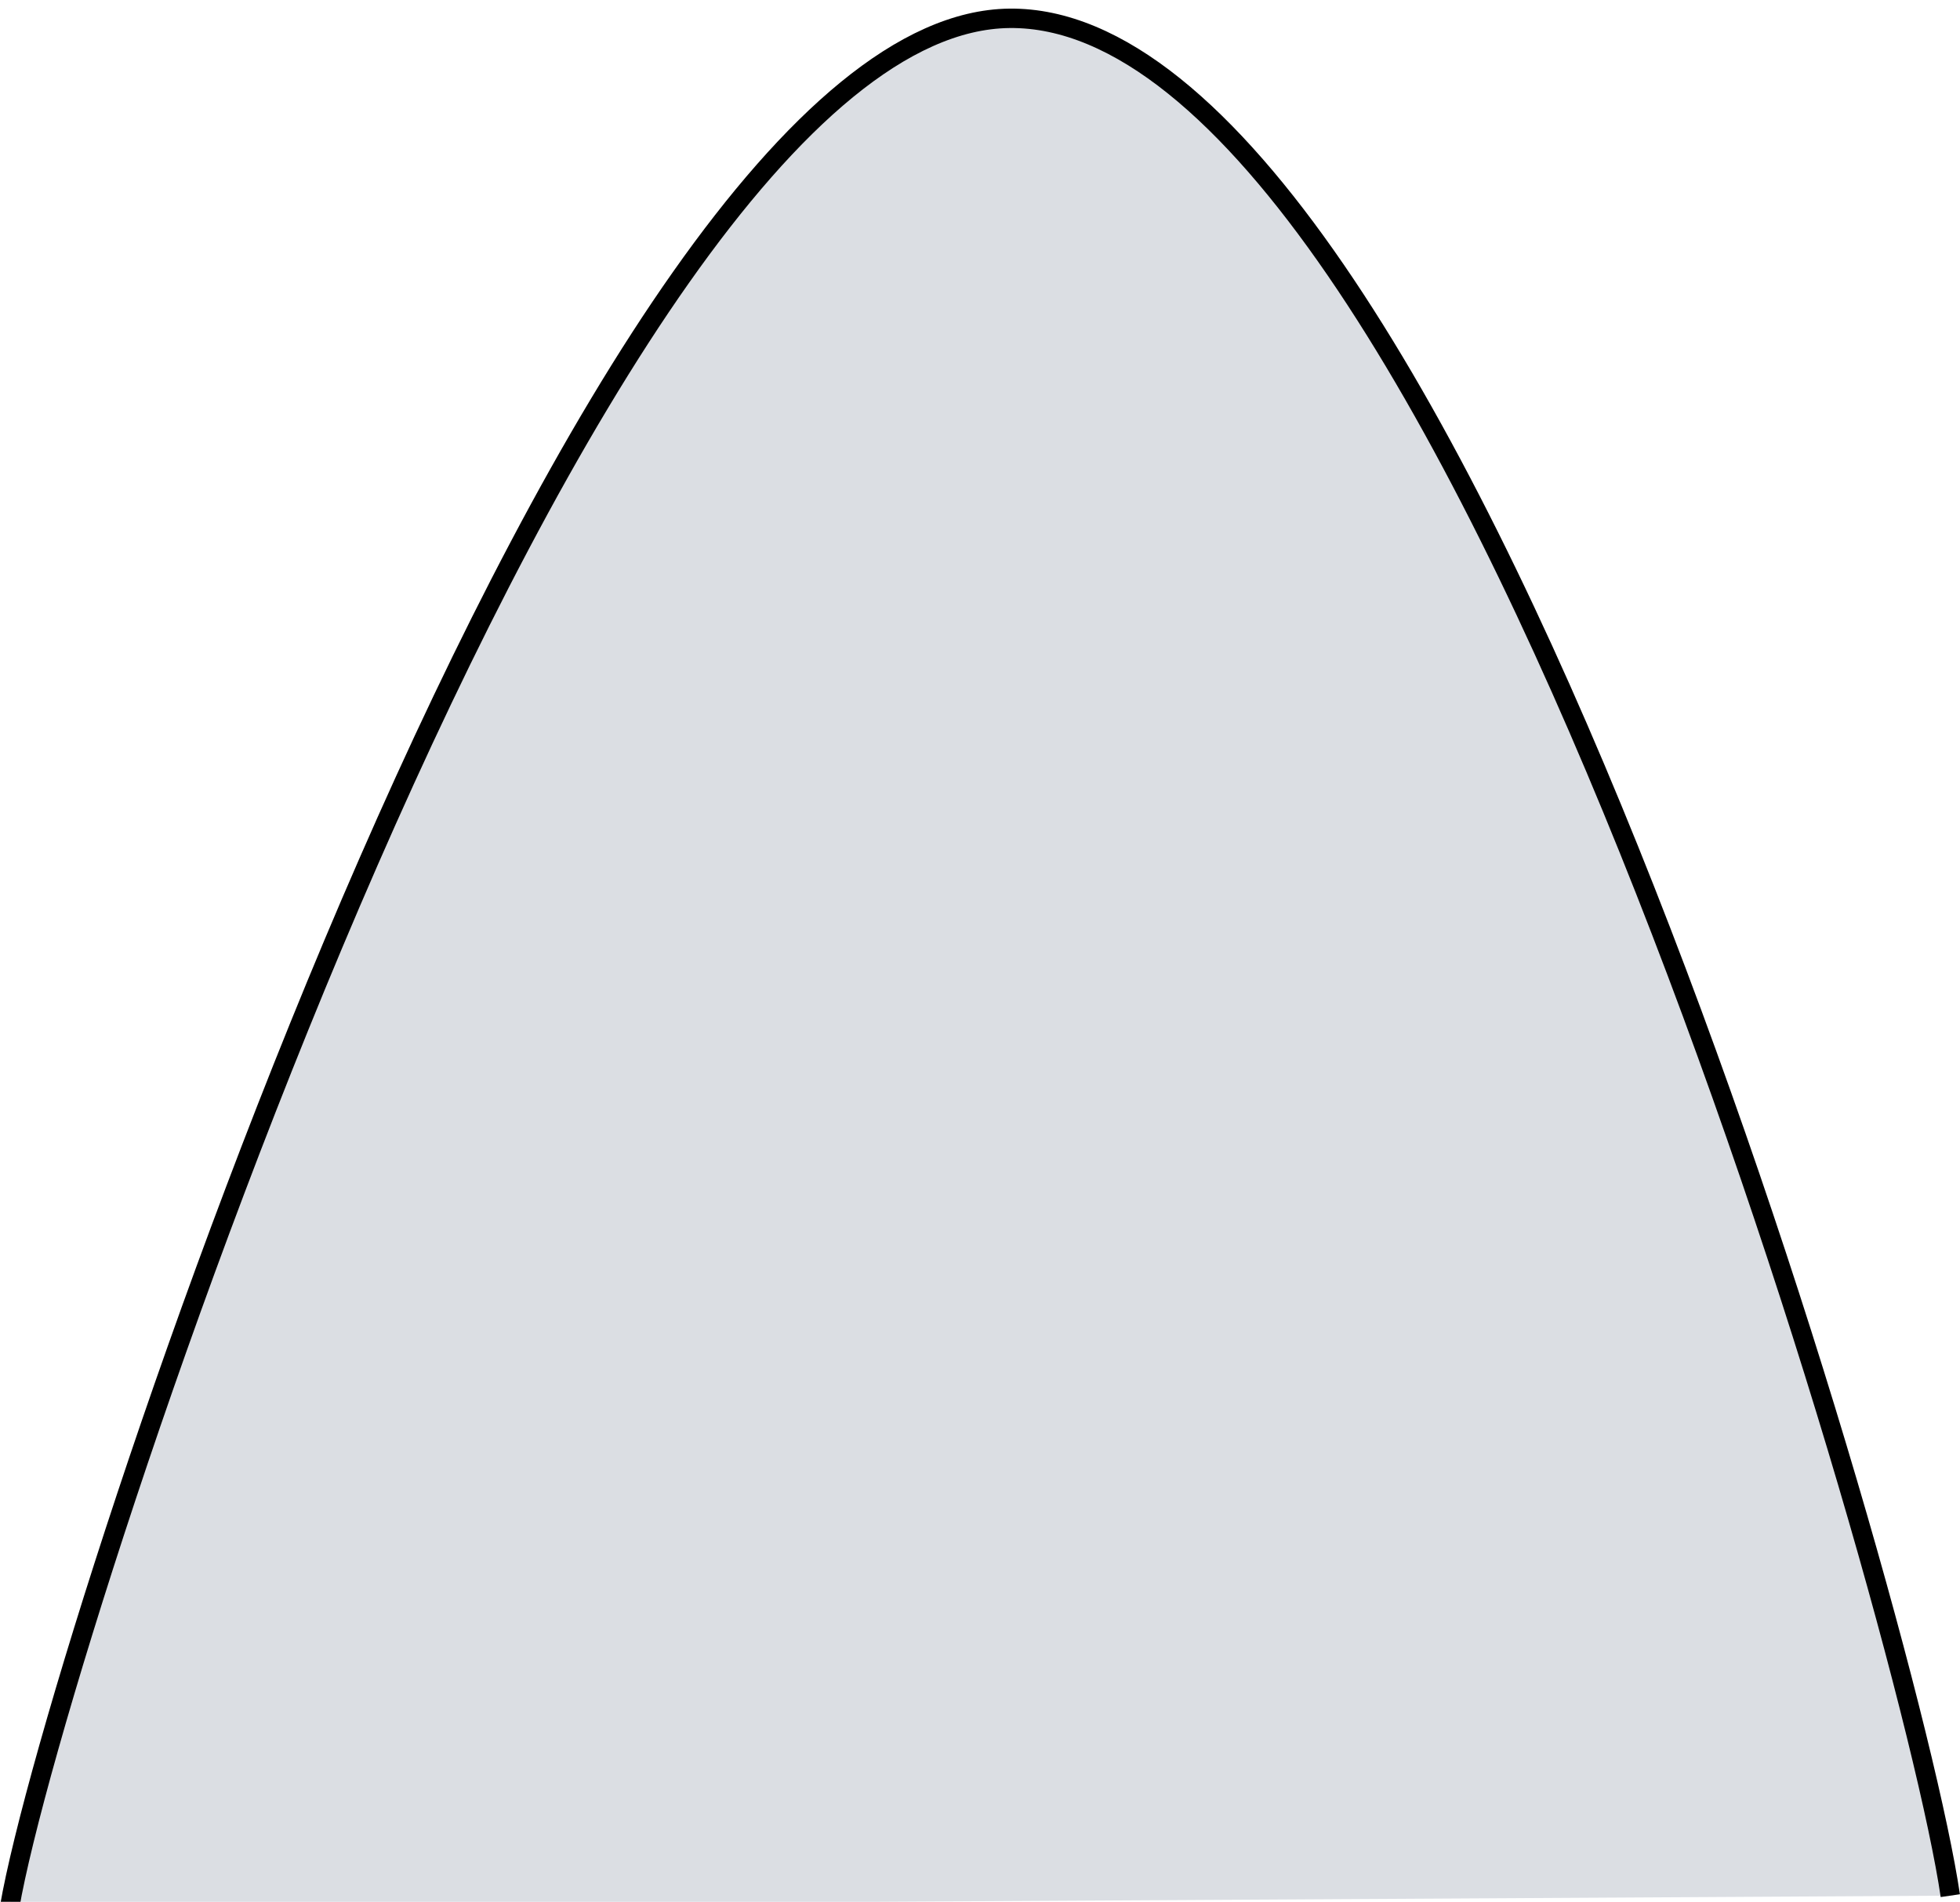 <?xml version="1.0"?><svg width="505" height="490" xmlns="http://www.w3.org/2000/svg">
 <title>Simple Mountain</title>

 <g>
  <title>Layer 1</title>
  <g externalResourcesRequired="false" id="layer1">
   <path fill="#dbdee3" fill-rule="evenodd" stroke="#000000" stroke-width="5" stroke-miterlimit="4" id="path2383" d="m2.5,491.273c12.141,-70.512 148.57,-485.331 257.574,-486.551c112.973,-1.276 231.741,410.78 242.426,483.694"/>
  </g>
 </g>
</svg>